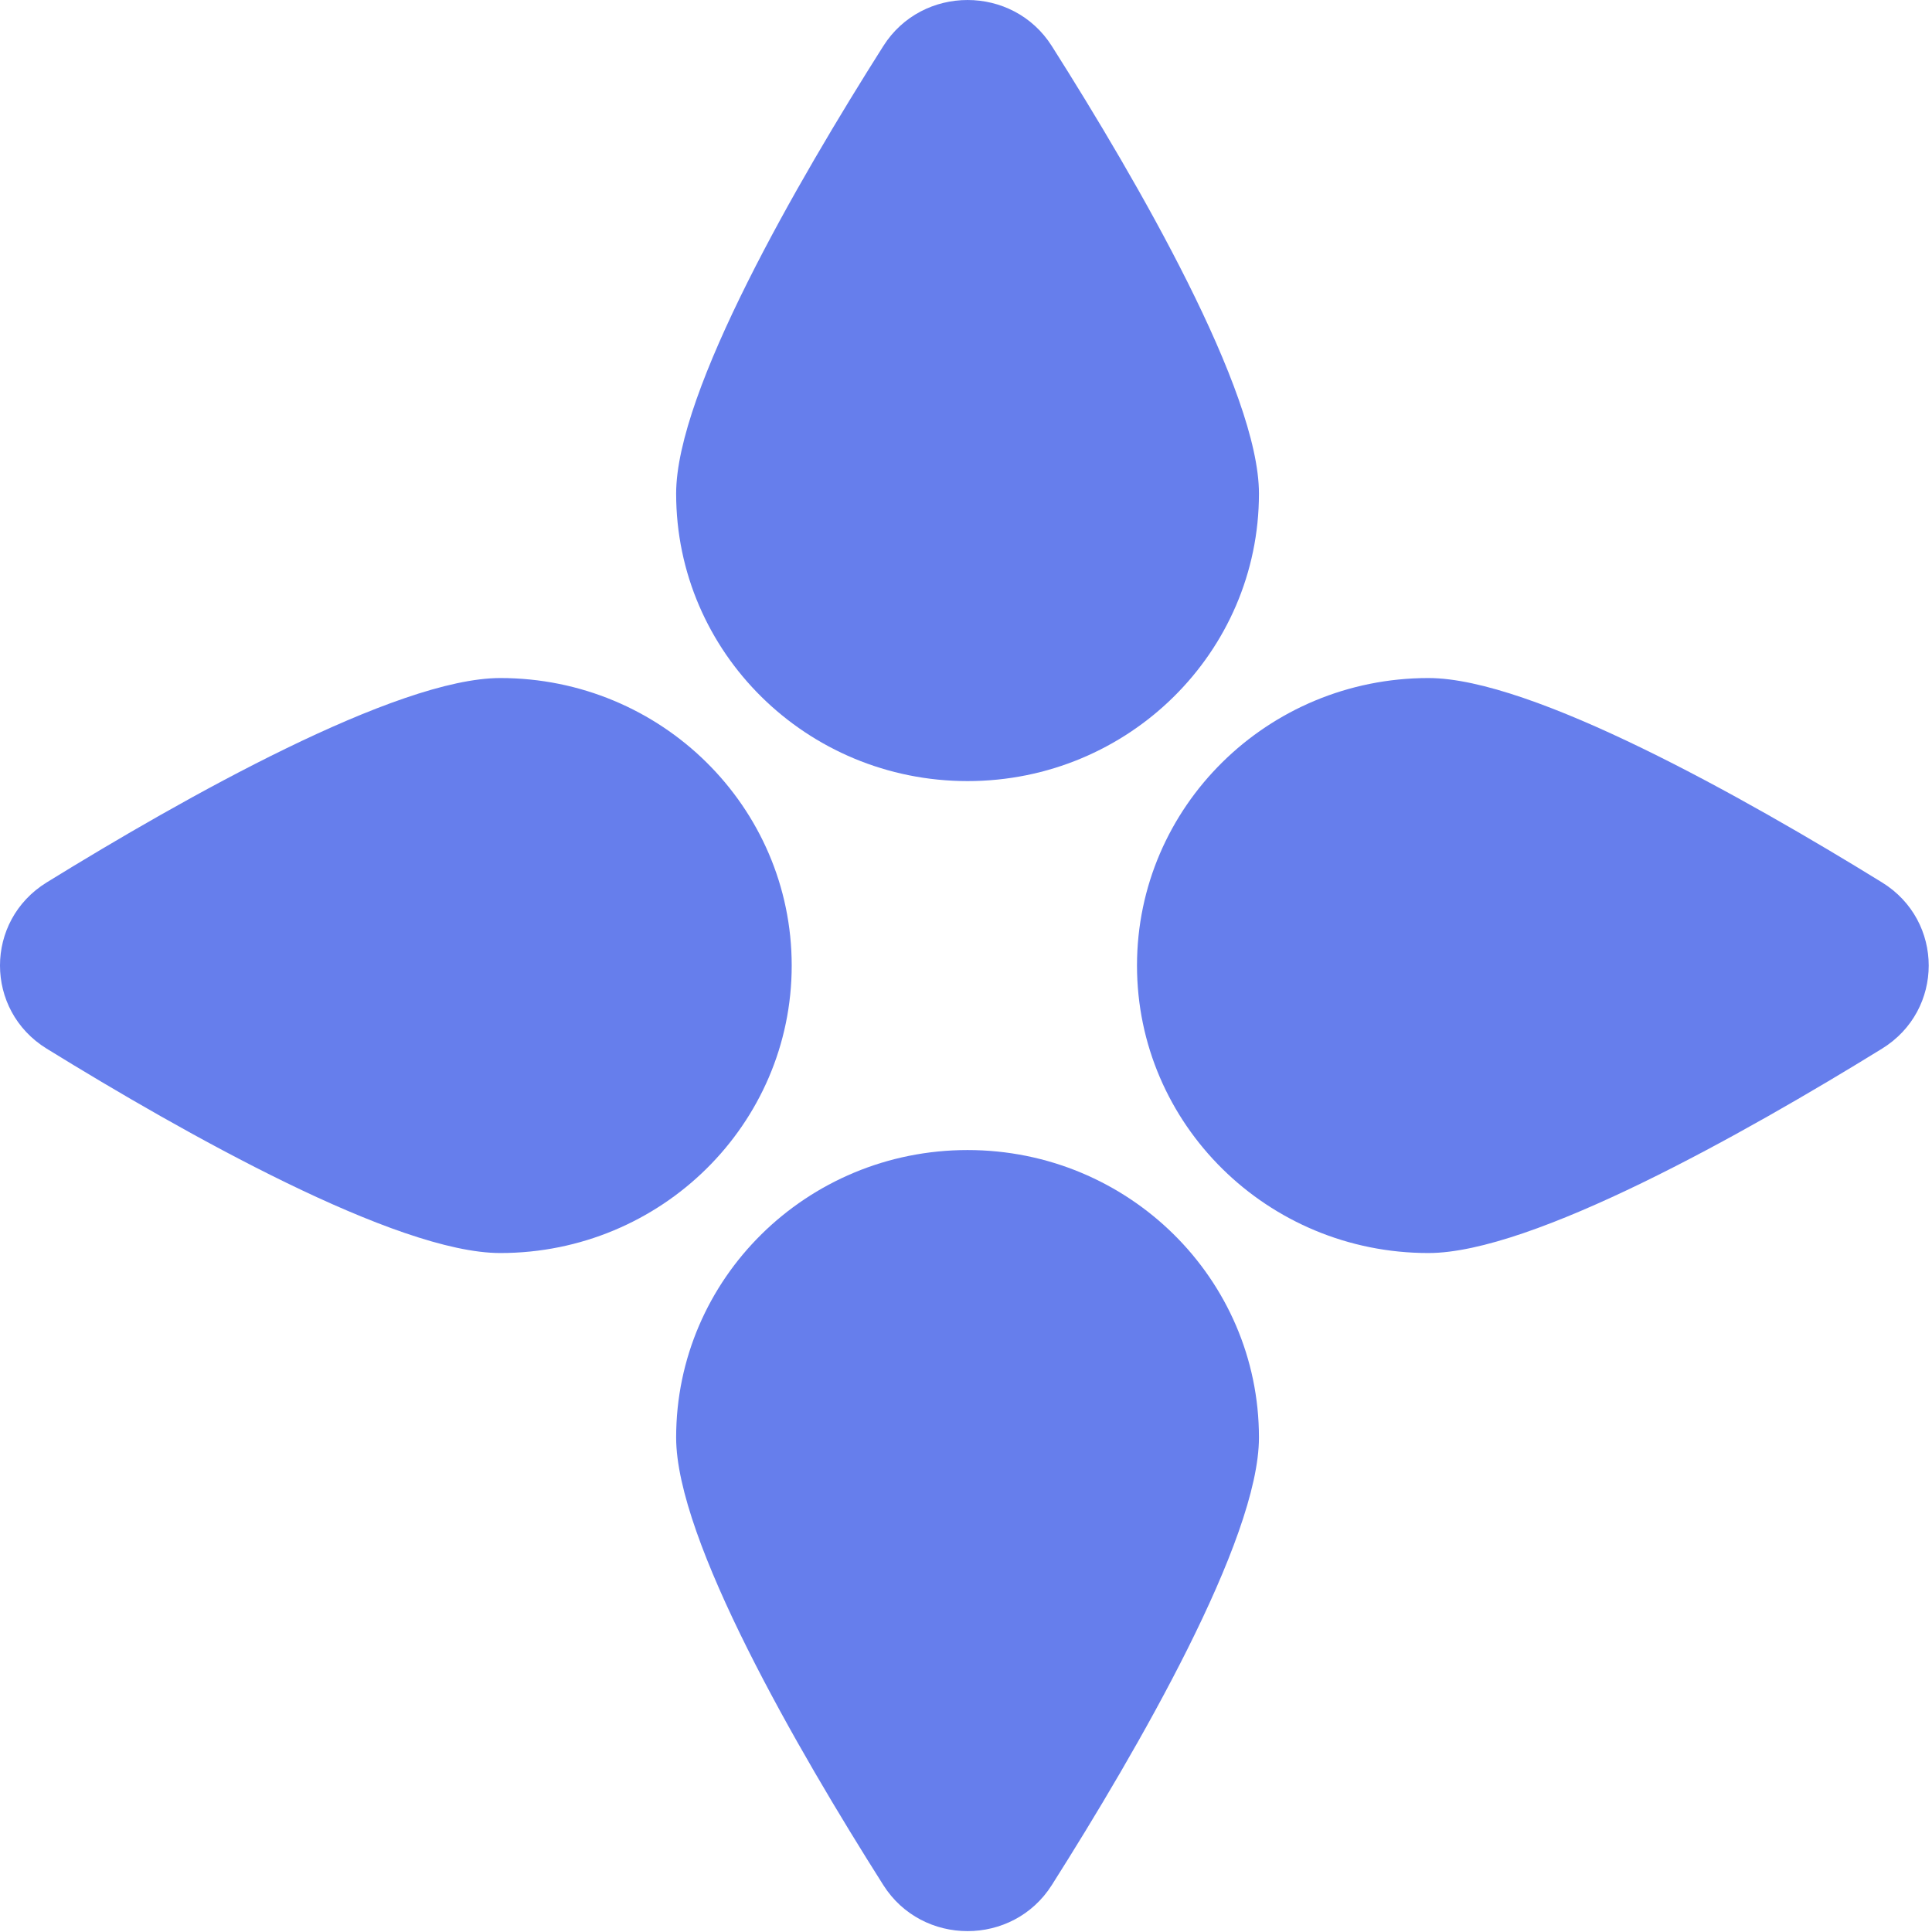 <svg width="65" height="65" viewBox="0 0 65 65" fill="none" xmlns="http://www.w3.org/2000/svg">
<g clip-path="url(#clip0_312_9111)">
<path fill-rule="evenodd" clip-rule="evenodd" d="M32.552 26.279C37.967 26.279 42.356 21.948 42.356 16.606C42.356 13.162 38.283 6.12 35.387 1.549C34.078 -0.516 31.026 -0.516 29.718 1.549C26.822 6.12 22.748 13.162 22.748 16.606C22.748 21.948 27.137 26.279 32.552 26.279Z" fill="#667EEC"/>
<path fill-rule="evenodd" clip-rule="evenodd" d="M26.636 32.484C26.636 27.142 22.247 22.812 16.832 22.812C13.341 22.812 6.203 26.831 1.571 29.688C-0.524 30.979 -0.524 33.99 1.571 35.281C6.203 38.138 13.341 42.157 16.832 42.157C22.247 42.157 26.636 37.826 26.636 32.484Z" fill="#667EEC"/>
<path fill-rule="evenodd" clip-rule="evenodd" d="M32.552 38.692C27.137 38.692 22.748 43.023 22.748 48.364C22.748 51.808 26.822 58.85 29.718 63.421C31.026 65.487 34.078 65.487 35.387 63.421C38.283 58.85 42.356 51.808 42.356 48.364C42.356 43.023 37.967 38.692 32.552 38.692Z" fill="#667EEC"/>
<path fill-rule="evenodd" clip-rule="evenodd" d="M63.319 29.688C58.686 26.831 51.548 22.812 48.058 22.812C42.643 22.812 38.253 27.142 38.253 32.484C38.253 37.826 42.643 42.157 48.058 42.157C51.548 42.157 58.686 38.138 63.319 35.281C65.413 33.99 65.413 30.979 63.319 29.688Z" fill="#667EEC"/>
</g>
<defs>
<clipPath id="clip0_312_9111">
<rect width="65" height="65" fill="white"/>
</clipPath>
</defs>
</svg>
